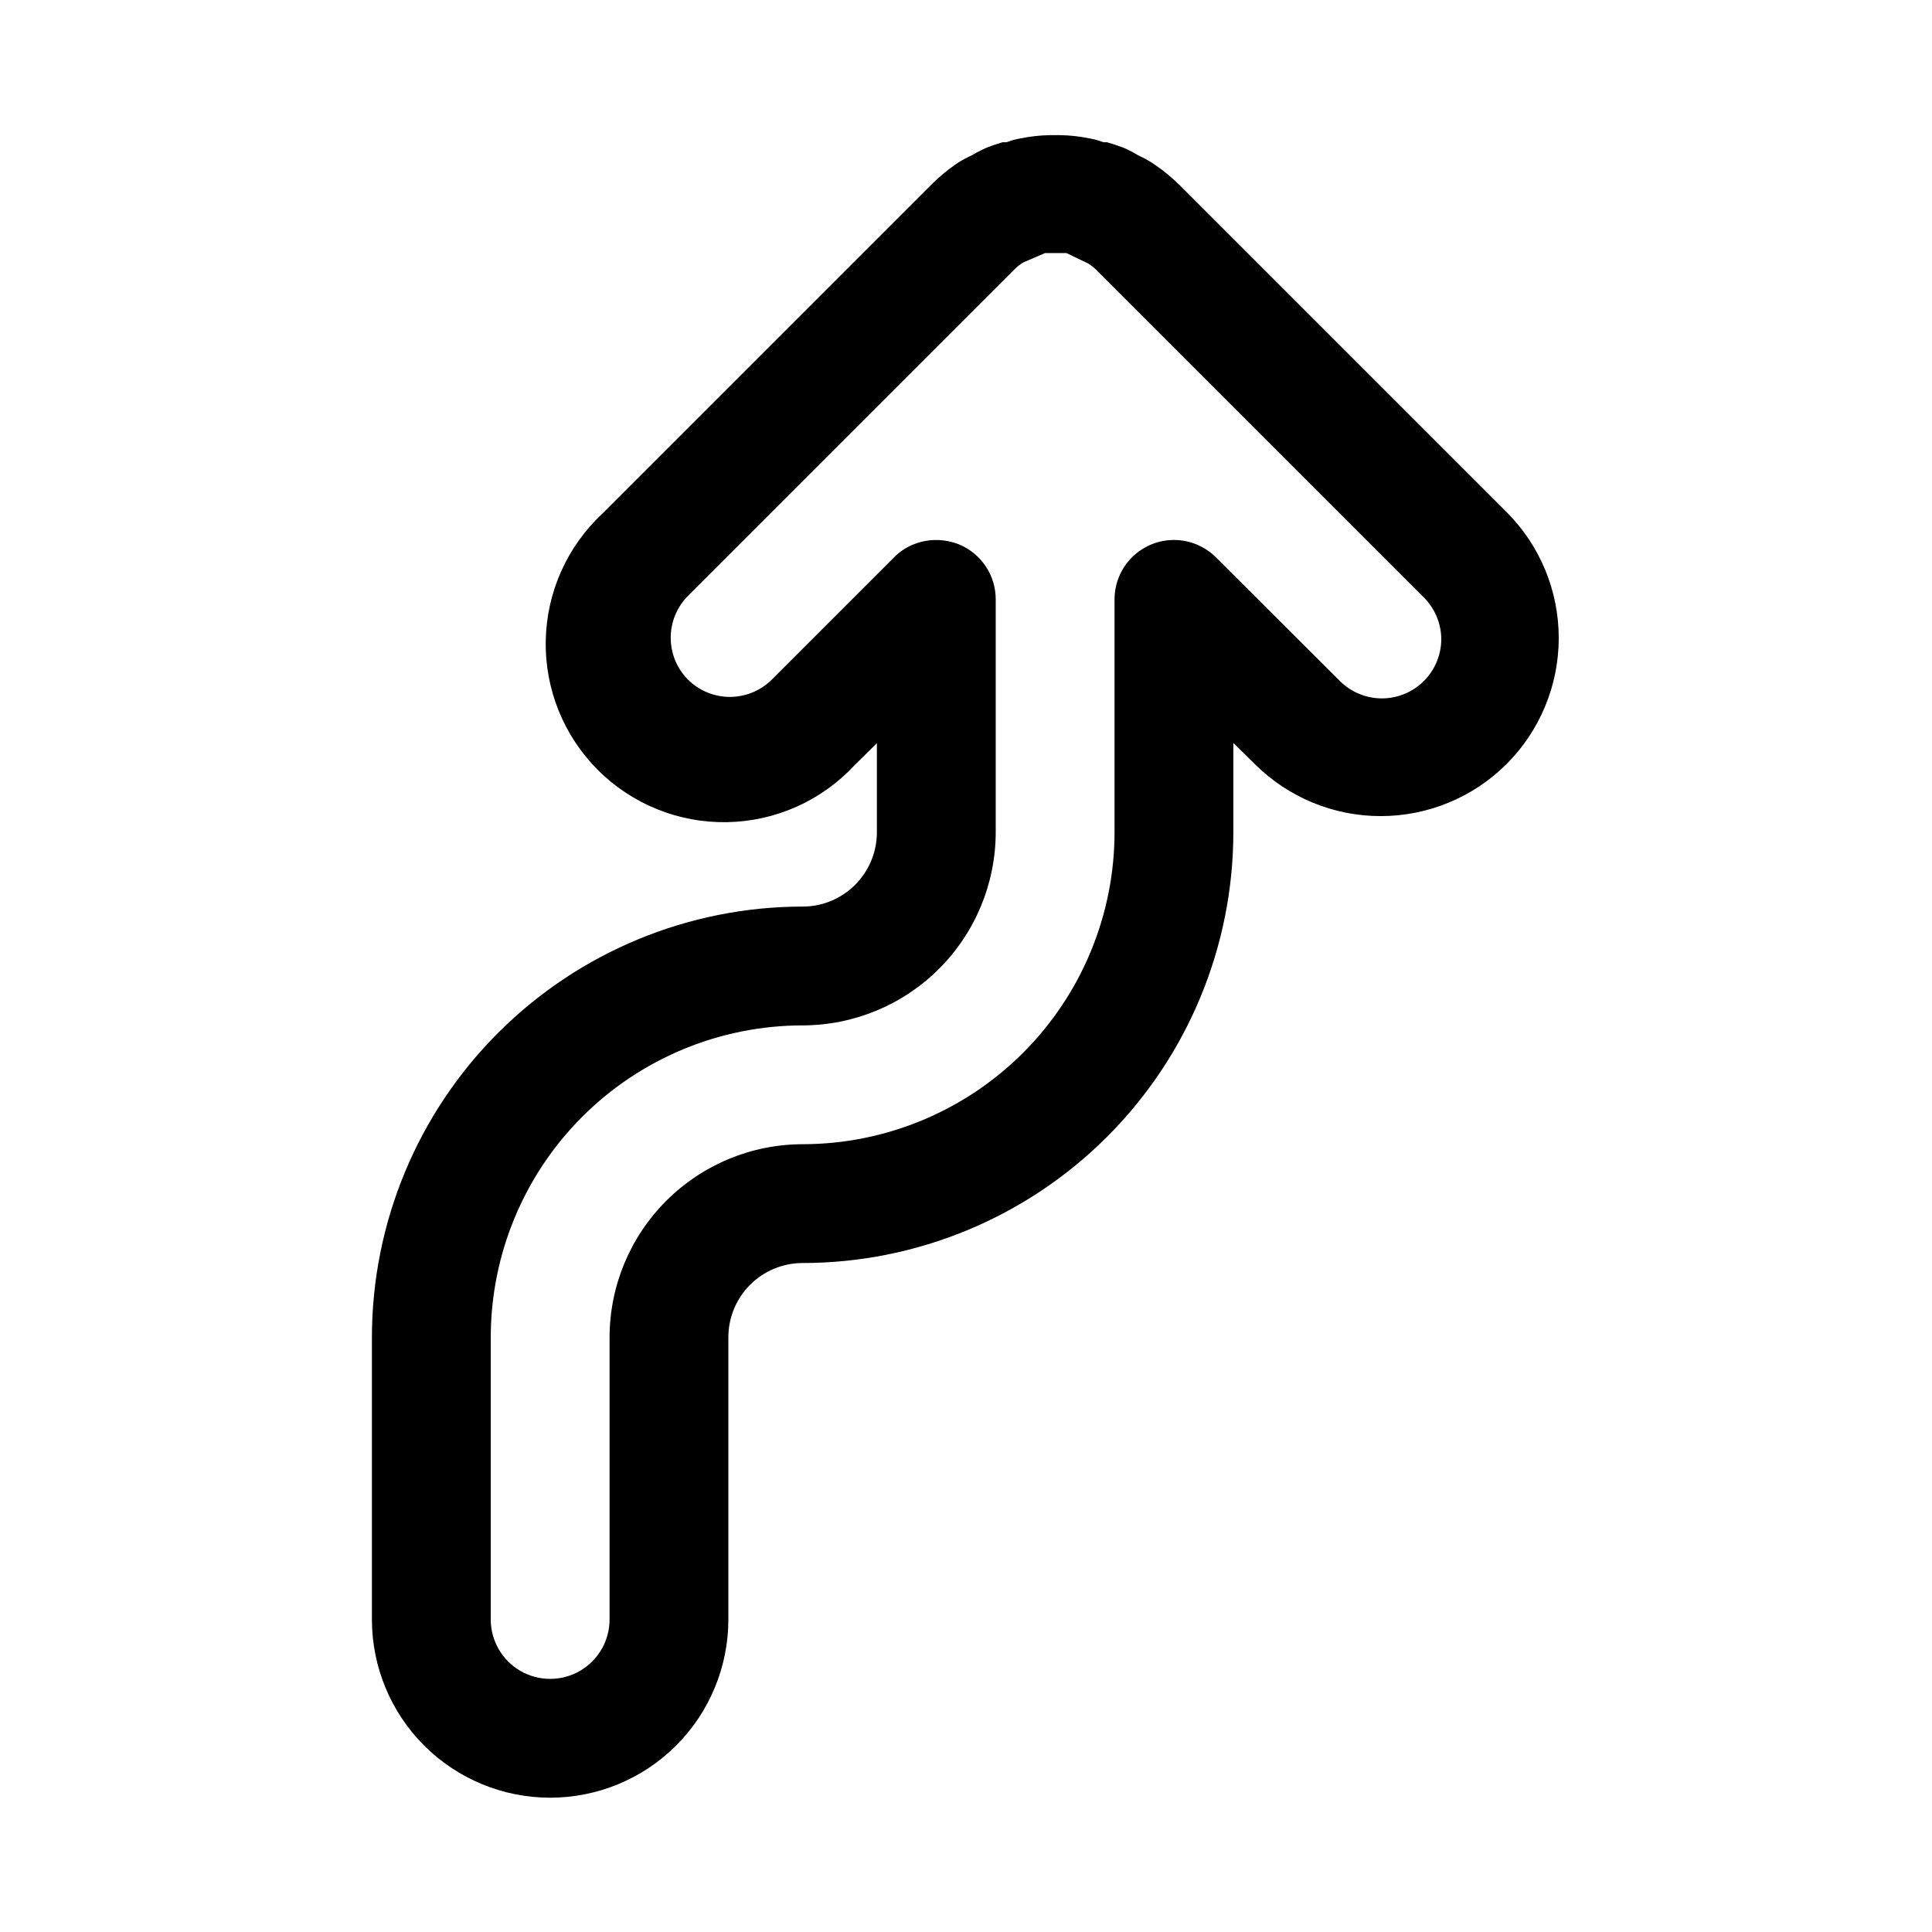 <?xml version="1.0" encoding="UTF-8"?>
<!-- Uploaded to: SVG Repo, www.svgrepo.com, Generator: SVG Repo Mixer Tools -->
<svg fill="#000000" width="800px" height="800px" version="1.1" viewBox="144 144 512 512" xmlns="http://www.w3.org/2000/svg">
 <path d="m289.79 620.41c-12.527 0-24.539-4.977-33.398-13.832-8.855-8.859-13.832-20.871-13.832-33.398v-74.785c0.02-30.266 12.055-59.289 33.453-80.688 21.402-21.402 50.426-33.438 80.691-33.457 5.219 0 10.223-2.074 13.914-5.762 3.691-3.691 5.766-8.699 5.766-13.918v-23.617l-5.984 5.902v0.004c-8.734 9.375-20.906 14.797-33.723 15.023-12.812 0.227-25.168-4.762-34.23-13.824s-14.051-21.418-13.824-34.234c0.223-12.812 5.648-24.984 15.023-33.719l86.594-86.594c2.18-2.254 4.578-4.285 7.164-6.062 1.047-0.723 2.152-1.352 3.305-1.887l0.945-0.473c1.242-0.734 2.531-1.391 3.856-1.969 1.367-0.543 2.758-1.016 4.172-1.418h1.023c1.199-0.461 2.438-0.801 3.703-1.023 2.59-0.527 5.227-0.82 7.871-0.867h2.598c2.644 0.039 5.281 0.328 7.871 0.867 1.262 0.223 2.504 0.562 3.699 1.023h0.945c1.418 0.418 2.832 0.891 4.25 1.418 1.34 0.543 2.629 1.203 3.859 1.969l0.945 0.473c1.141 0.551 2.246 1.184 3.305 1.887 2.484 1.668 4.801 3.562 6.926 5.668l86.594 86.594c8.844 8.855 13.812 20.859 13.812 33.375 0 12.52-4.969 24.523-13.812 33.379-8.855 8.844-20.859 13.812-33.379 13.812-12.516 0-24.52-4.969-33.375-13.812l-5.668-5.59v23.617c0 30.281-12.023 59.32-33.43 80.738-21.402 21.422-50.434 33.465-80.715 33.484-5.219 0-10.227 2.074-13.918 5.766-3.688 3.688-5.762 8.695-5.762 13.914v74.785c0 12.527-4.977 24.539-13.836 33.398-8.855 8.855-20.871 13.832-33.398 13.832zm102.34-333.3c2.078 0.004 4.137 0.406 6.062 1.18 2.875 1.199 5.328 3.223 7.051 5.816 1.723 2.59 2.641 5.637 2.633 8.75v61.715c-0.02 13.562-5.418 26.566-15.012 36.16-9.59 9.59-22.594 14.988-36.156 15.008-21.918 0.02-42.93 8.734-58.426 24.234-15.496 15.496-24.211 36.508-24.23 58.422v74.785c0 5.625 3 10.82 7.871 13.633 4.871 2.812 10.871 2.812 15.746 0 4.871-2.812 7.871-8.008 7.871-13.633v-74.785c0.02-13.562 5.418-26.566 15.008-36.156 9.594-9.594 22.594-14.992 36.16-15.012 21.914-0.02 42.926-8.734 58.422-24.23 15.496-15.5 24.211-36.512 24.234-58.426v-61.715c-0.004-4.172 1.648-8.176 4.594-11.129 2.945-2.957 6.941-4.621 11.113-4.629 4.172-0.008 8.176 1.637 11.137 4.578l32.906 32.828-0.004-0.004c2.953 2.934 6.941 4.582 11.102 4.582 4.16 0 8.148-1.648 11.098-4.582 2.957-2.938 4.629-6.93 4.644-11.098-0.016-4.168-1.688-8.16-4.644-11.098l-86.594-86.594h0.004c-0.715-0.715-1.508-1.348-2.363-1.891l-5.746-2.754h-5.668l-5.668 2.441c-0.867 0.488-1.664 1.098-2.359 1.809l-86.594 86.594c-2.934 2.949-4.578 6.938-4.578 11.098 0 4.16 1.645 8.152 4.578 11.102 2.949 2.93 6.941 4.578 11.098 4.578 4.16 0 8.152-1.648 11.102-4.578l32.906-32.906c2.926-2.66 6.75-4.121 10.703-4.094z"/>
</svg>